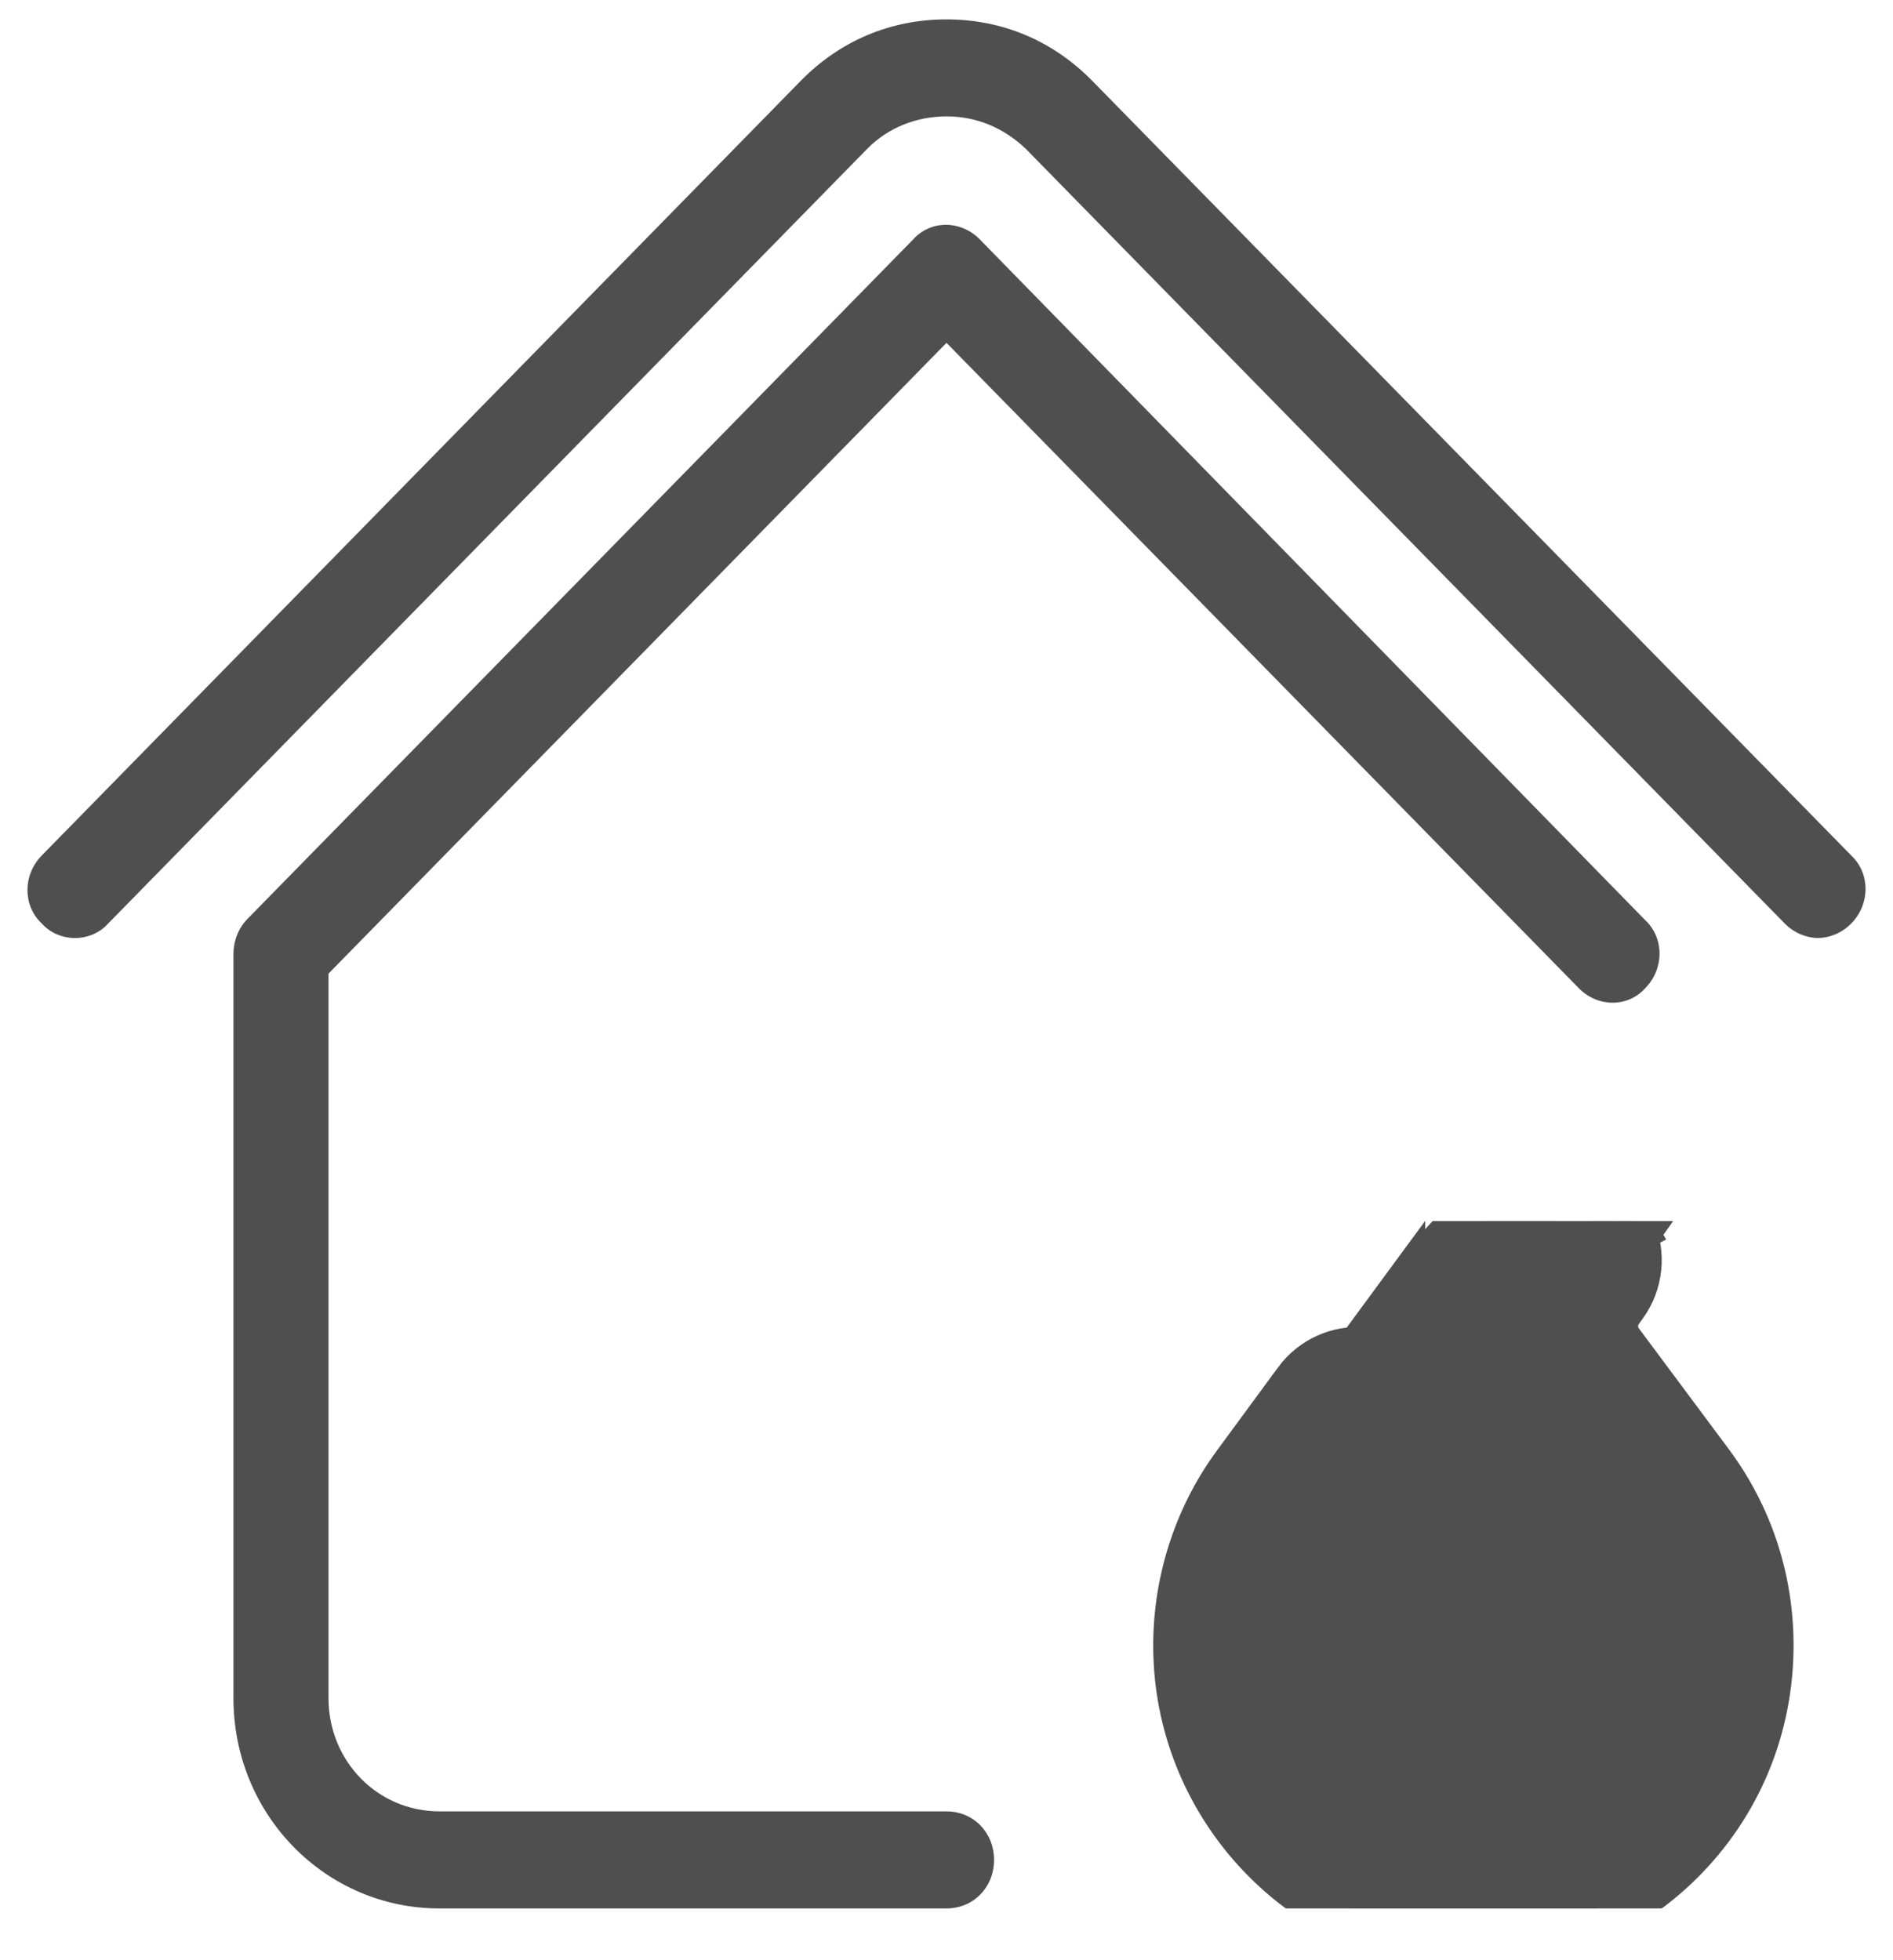 <svg width="28" height="29" viewBox="0 0 28 29" fill="none" xmlns="http://www.w3.org/2000/svg">
<path d="M14 0.287C13.18 0.287 12.43 0.598 11.844 1.196L0.617 12.657C0.336 12.944 0.336 13.399 0.617 13.662C0.875 13.949 1.344 13.949 1.601 13.662L12.828 2.201C13.133 1.89 13.555 1.722 14 1.722C14.445 1.722 14.844 1.89 15.172 2.201L26.398 13.662C26.539 13.806 26.727 13.877 26.89 13.877C27.055 13.877 27.242 13.806 27.383 13.662C27.664 13.375 27.664 12.921 27.383 12.657L16.156 1.196C15.57 0.598 14.82 0.287 14 0.287ZM13.991 3.326C13.812 3.326 13.637 3.398 13.508 3.541L3.664 13.591C3.523 13.734 3.453 13.925 3.453 14.117V25.123C3.453 26.846 4.812 28.234 6.5 28.234H14C14.398 28.234 14.703 27.923 14.703 27.516C14.703 27.109 14.398 26.798 14 26.798H6.5C5.586 26.798 4.859 26.056 4.859 25.123V14.404L14 5.072L23.352 14.619C23.633 14.906 24.078 14.906 24.336 14.619C24.617 14.332 24.617 13.878 24.336 13.614L14.492 3.541C14.351 3.398 14.17 3.326 13.991 3.326Z" fill="#4F4F4F"/>
<g clip-path="url(#clip0_568_30894)">
<path d="M19.305 20.528L19.305 20.527C19.511 20.248 19.84 20.103 20.175 20.137L20.581 19.585V20.273C20.675 20.33 20.758 20.402 20.826 20.485V20.13C20.826 20.095 20.829 20.063 20.832 20.036C20.911 18.853 21.789 17.86 22.958 17.675C22.959 17.675 22.959 17.675 22.959 17.675L23.033 18.146C23.034 18.146 23.035 18.146 23.035 18.146L23.856 18.017M19.305 20.528L23.941 18.138C23.915 18.095 23.887 18.055 23.856 18.017M19.305 20.528L18.402 21.757M19.305 20.528L18.402 21.757M23.856 18.017L24.208 17.962L24 18.255M23.856 18.017L24 18.255M24 18.255C24.134 18.567 24.098 18.931 23.895 19.213C23.895 19.213 23.895 19.213 23.895 19.213L23.831 19.301C23.695 19.491 23.698 19.761 23.837 19.947L23.837 19.947L25.162 21.727L25.163 21.728L25.184 21.757C25.737 22.508 26.029 23.403 26.029 24.341C26.029 25.52 25.57 26.624 24.734 27.446L24.734 27.446C23.939 28.227 22.899 28.655 21.795 28.655C21.738 28.655 21.684 28.653 21.637 28.652L21.632 28.652L21.629 28.652C19.448 28.567 17.673 26.767 17.563 24.565L17.563 24.565C17.513 23.559 17.81 22.562 18.402 21.757M24 18.255L18.402 21.757M22.293 20.184C22.294 20.176 22.294 20.167 22.294 20.157C22.296 20.115 22.301 20.074 22.307 20.033C22.365 20.318 22.484 20.592 22.664 20.834L24.007 22.637C24.369 23.131 24.561 23.718 24.561 24.341C24.561 25.124 24.259 25.849 23.709 26.388C23.161 26.927 22.445 27.205 21.685 27.176L22.293 20.184Z" fill="#4F4F4F" stroke="#4F4F4F"/>
</g>
<defs>
<clipPath id="clip0_568_30894">
<rect width="9.961" height="10.169" fill="white" transform="translate(16.812 18.065)"/>
</clipPath>
</defs>
</svg>
